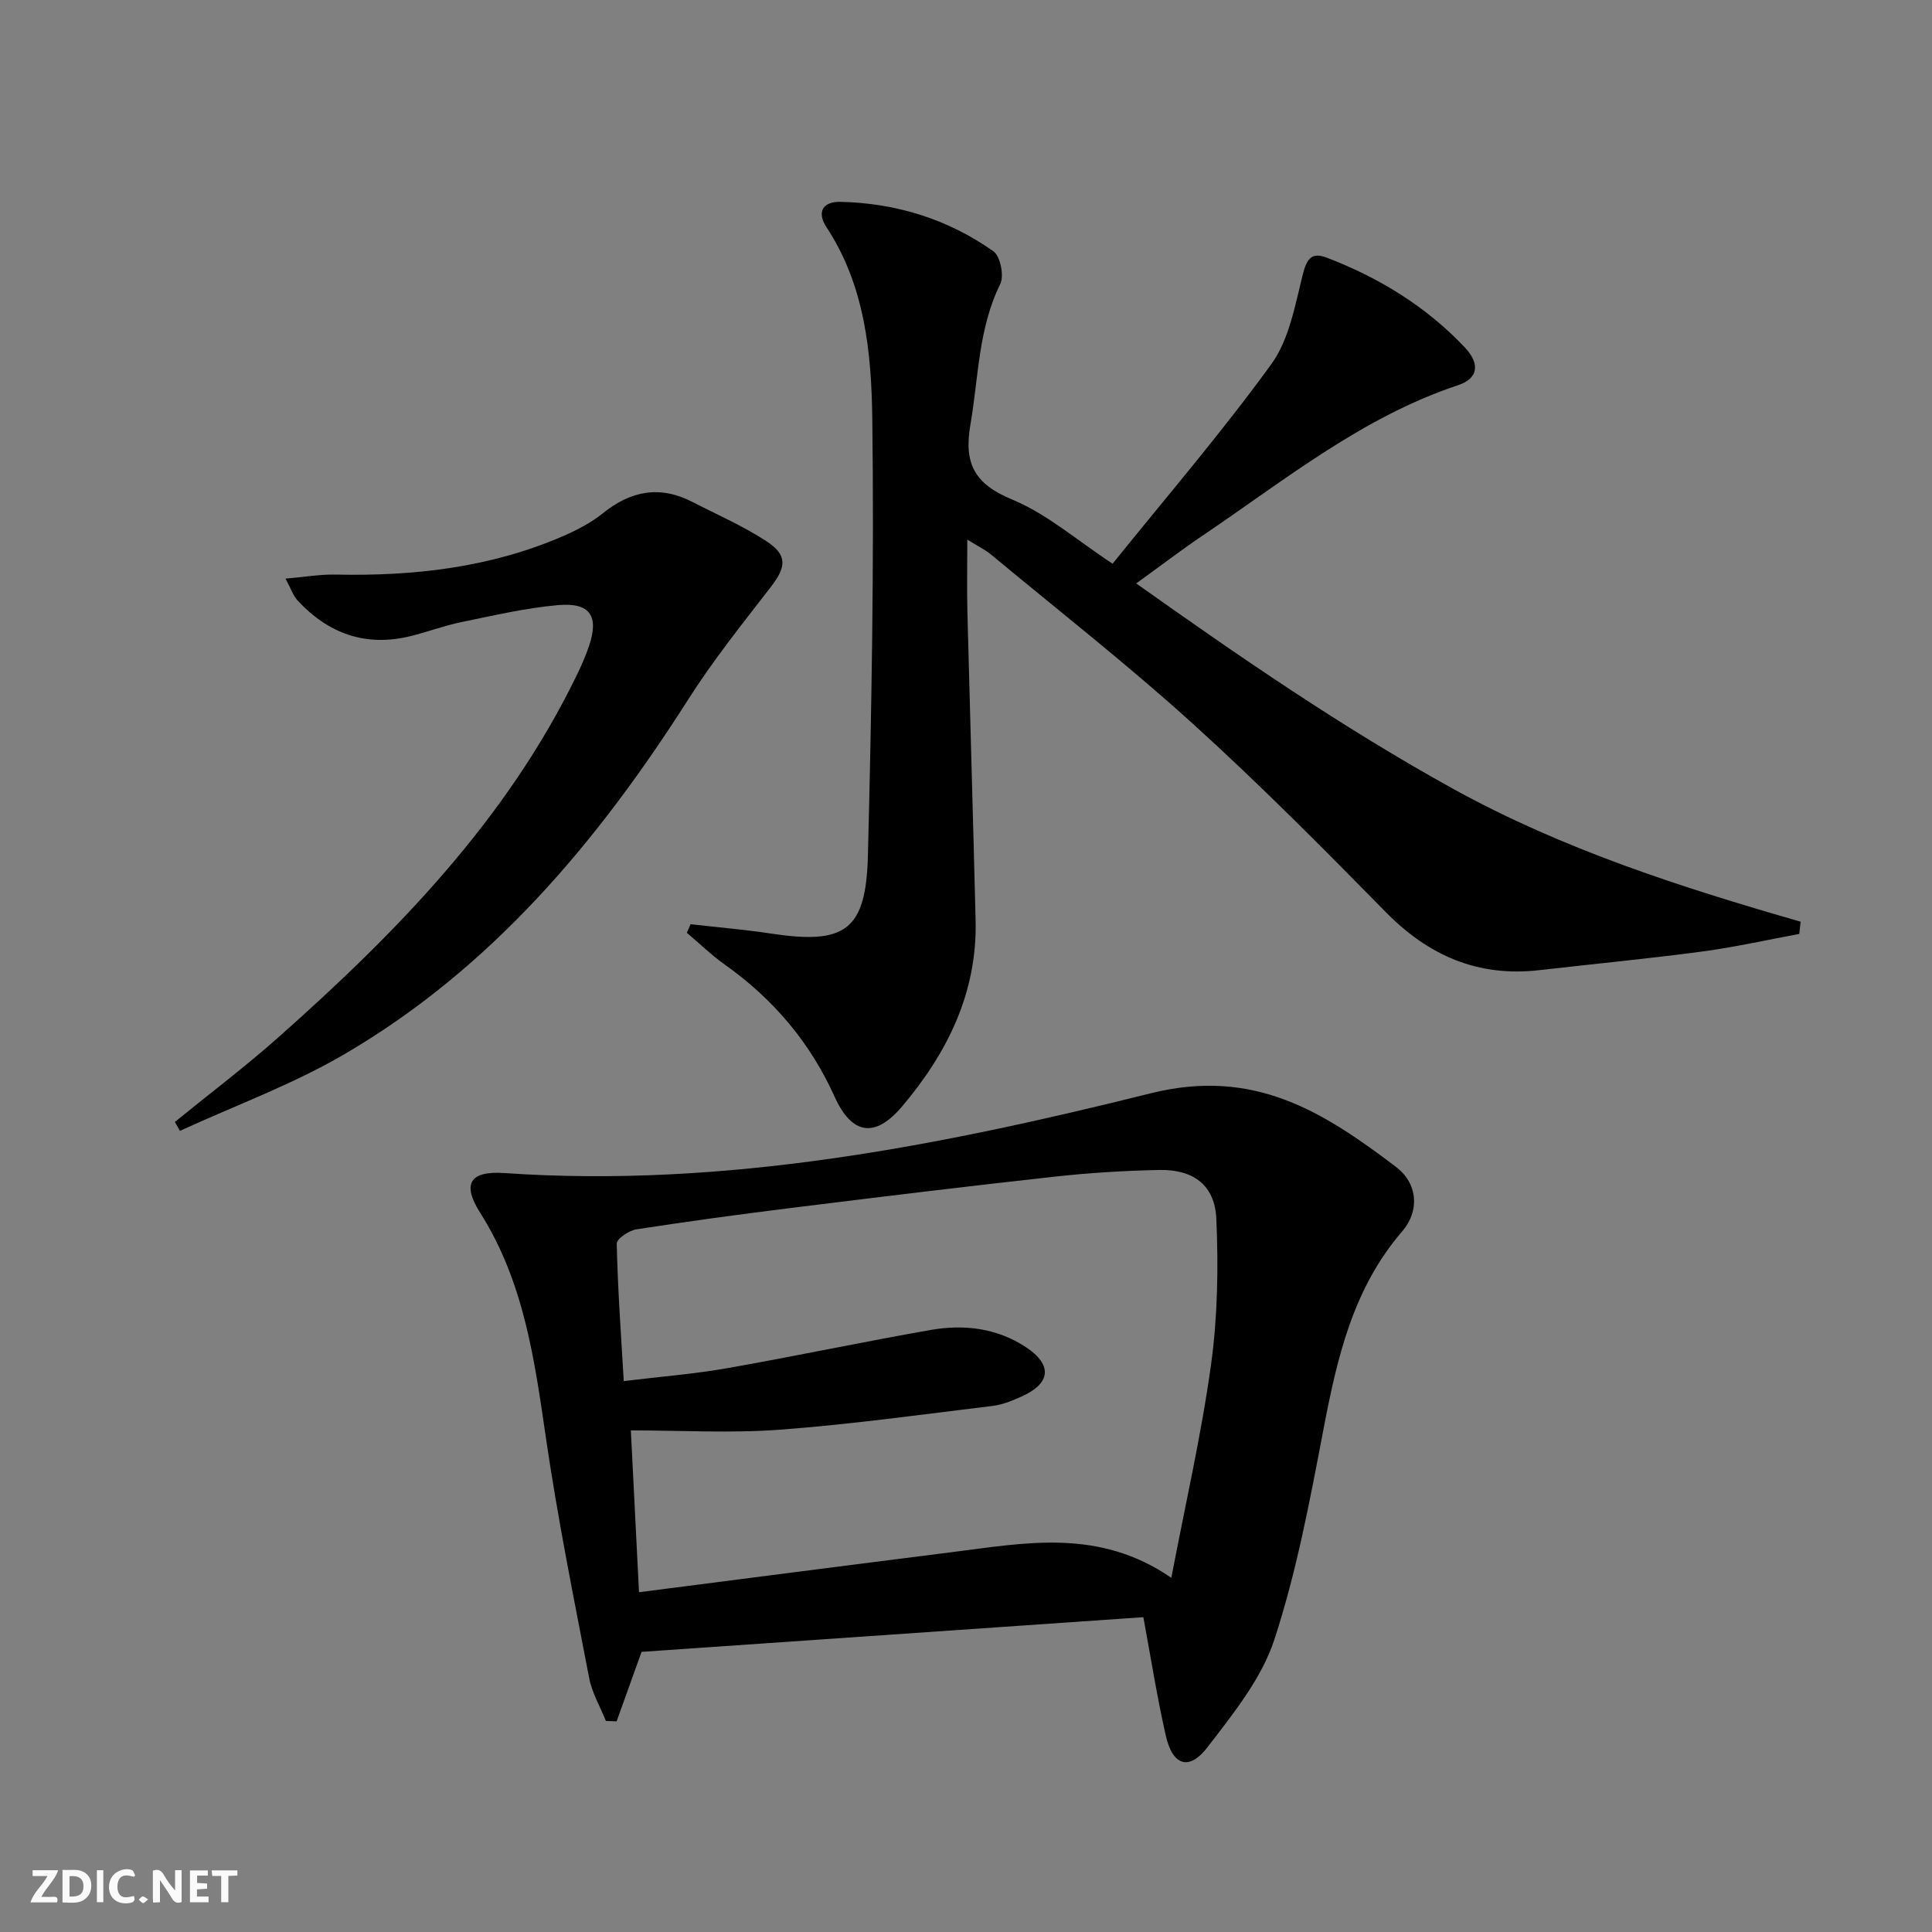 <svg enable-background="new 0 0 400 400" viewBox="0 0 400 400" xmlns="http://www.w3.org/2000/svg"><rect x="0" y="0" width="400" height="400" fill="#808080" stroke="none"/><g fill="#fbfafa"><path d="m37.59 393.81c-.92.31-1.52.05-2-.78-.7-1.2-1.52-2.34-2.47-3.78v4.59c-.55.03-.95.05-1.41.07-.03-.37-.06-.64-.06-.91 0-1.91 0-3.81 0-5.7 1.13-.41 1.77-.03 2.29.91.62 1.11 1.38 2.14 2.31 3.19v-4.2h1.35v6.61z"/><path d="m12.94 393.88v-6.75c1.9.19 3.93-.54 5.37 1.29.8 1.01.78 2.88.03 3.97-1.37 1.97-3.4 1.51-5.4 1.49m1.45-1.22c2.04.12 2.92-.58 2.89-2.21-.03-1.51-.98-2.19-2.89-2z"/><path d="m11.81 393.87h-5.49c.68-2.18 2.47-3.48 3.51-5.45h-3.08v-1.21h5.29c-.71 2.13-2.44 3.48-3.47 5.51.86 0 1.63.04 2.39-.01.79-.05 1.14.21.85 1.16"/><path d="m39.33 393.86v-6.61h3.7v1.07h-2.22v1.52c.68.04 1.34.09 2.07.13v1.07c-.72.05-1.38.09-2.1.14v1.48h2.4v1.19h-3.85z"/><path d="m27.71 388.56c-1.15-.3-2.46-.61-3.1.64-.37.73-.41 1.93-.06 2.67.63 1.35 1.99.93 3.17.68.35.94-.01 1.32-.93 1.46-1.62.25-3.05-.27-3.76-1.48-.73-1.25-.6-3.03.31-4.17.88-1.11 2.71-1.7 4-1.16.32.13.44.74.65 1.12-.1.08-.19.16-.28.24"/><path d="m49.15 387.24v1.07c-.59.02-1.17.05-1.87.08v5.44h-1.48v-5.44h-1.85c-.05-.4-.08-.73-.13-1.15z"/><path d="m20.06 387.21h1.33v6.62h-1.33z"/><path d="m30.68 393.25c-.49.38-.8.79-1.05.76-.32-.05-.6-.45-.9-.7.26-.24.51-.64.8-.67.29-.04.62.3 1.15.61"/></g><path d="m142.98 191.35c5.52.63 11.07 1.09 16.56 1.92 15.41 2.35 19.76-.57 20.15-16.1.76-30.12 1.3-60.27.91-90.4-.18-13.68-1.51-27.61-9.48-39.72-2.06-3.13-.79-5.33 2.85-5.26 11.55.25 22.27 3.57 31.7 10.23 1.44 1.01 2.26 5.09 1.42 6.79-4.56 9.25-4.48 19.29-6.17 29.07-1.39 8.05.77 12.29 8.63 15.54 7.22 2.98 13.41 8.44 20.8 13.29 11.06-13.74 22.56-27.11 32.88-41.34 3.7-5.11 4.9-12.21 6.51-18.58.81-3.2 1.81-4.64 4.91-3.46 10.85 4.14 20.61 10.12 28.61 18.58 3.29 3.48 2.7 6.48-1.33 7.82-19.8 6.58-35.79 19.57-52.71 31-4.54 3.06-8.89 6.39-13.98 10.06 21.53 15.29 42.81 29.92 65.53 42.48 22.71 12.55 47.2 20.41 72.03 27.56-.09.84-.18 1.69-.28 2.53-6.71 1.24-13.39 2.75-20.15 3.65-11.19 1.49-22.44 2.56-33.66 3.85-12.7 1.46-22.94-2.99-31.83-12.05-13.06-13.3-26.21-26.56-40.02-39.06-13.42-12.16-27.72-23.35-41.67-34.93-1.23-1.02-2.73-1.74-4.92-3.1 0 5.53-.1 10.26.02 14.99.54 21.29 1.18 42.57 1.7 63.86.36 14.96-5.88 27.47-15.24 38.53-5.61 6.62-10.4 5.84-13.97-2.07-5.07-11.23-12.69-20.2-22.69-27.3-2.79-1.98-5.27-4.4-7.89-6.61.25-.58.51-1.17.78-1.77z" fill="#000001"/><path d="m236.72 334.82c-34.59 2.39-69.2 4.78-103.89 7.18-1.75 4.87-3.46 9.63-5.17 14.39-.74-.03-1.48-.06-2.22-.09-1.18-2.95-2.87-5.81-3.46-8.88-3.16-16.44-6.49-32.88-8.91-49.44-2.39-16.32-4.53-32.5-13.66-46.89-3.84-6.05-2.08-8.71 5.04-8.22 45.69 3.15 90.09-5.63 133.86-16.53 21.45-5.34 35.81 3.97 50.7 15.24 4.59 3.48 4.91 9.17 1.31 13.35-10.24 11.87-13.5 26.28-16.33 41.1-2.79 14.62-5.54 29.37-10.16 43.46-2.64 8.06-8.49 15.29-13.79 22.2-3.87 5.04-7.27 3.9-8.69-2.41-1.79-7.89-3.05-15.91-4.63-24.46zm-107.58-48.88c7.72-.94 14.68-1.48 21.52-2.69 14.05-2.47 28-5.44 42.05-7.9 6.86-1.2 13.67-.4 19.66 3.54 5.54 3.65 5.22 7.47-.73 10.18-1.95.89-4.03 1.76-6.13 2.01-14.66 1.78-29.3 3.82-44.01 4.92-10.16.76-20.43.15-30.89.15.56 11.14 1.11 21.98 1.69 33.5 21.96-2.81 43.36-5.6 64.77-8.29 15.11-1.89 30.38-5.06 45.44 5.31 2.9-15.2 6.21-29.57 8.22-44.12 1.37-9.94 1.54-20.16 1.1-30.21-.31-6.97-4.76-10.24-11.76-10.11-7.3.14-14.62.6-21.87 1.4-18.14 2-36.26 4.21-54.37 6.46-10.71 1.33-21.41 2.78-32.07 4.43-1.54.24-4.09 1.96-4.07 2.95.2 9.28.87 18.52 1.45 28.47z" fill="#000001"/><path d="m36.2 232.29c7.18-5.85 14.59-11.44 21.51-17.59 24.5-21.74 47.21-45 61.73-74.97.94-1.94 1.81-3.92 2.5-5.95 2.11-6.21.27-9.08-6.38-8.5-6.73.59-13.39 2.16-20.03 3.52-3.56.73-6.99 2.03-10.53 2.9-9.29 2.29-17.04-.51-23.42-7.41-.84-.9-1.24-2.21-2.47-4.49 4.04-.35 7.2-.91 10.34-.84 16.27.35 32.16-1.45 47.23-8.01 2.87-1.25 5.74-2.75 8.16-4.7 5.78-4.67 11.81-5.78 18.49-2.34 5.15 2.65 10.51 4.98 15.33 8.13 4.44 2.89 4.13 5.35.92 9.5-5.88 7.6-11.92 15.15-17.07 23.24-18.71 29.39-40.71 55.64-71.15 73.45-10.78 6.31-22.7 10.66-34.1 15.9-.36-.63-.71-1.23-1.06-1.84z" fill="#000001"/></svg>